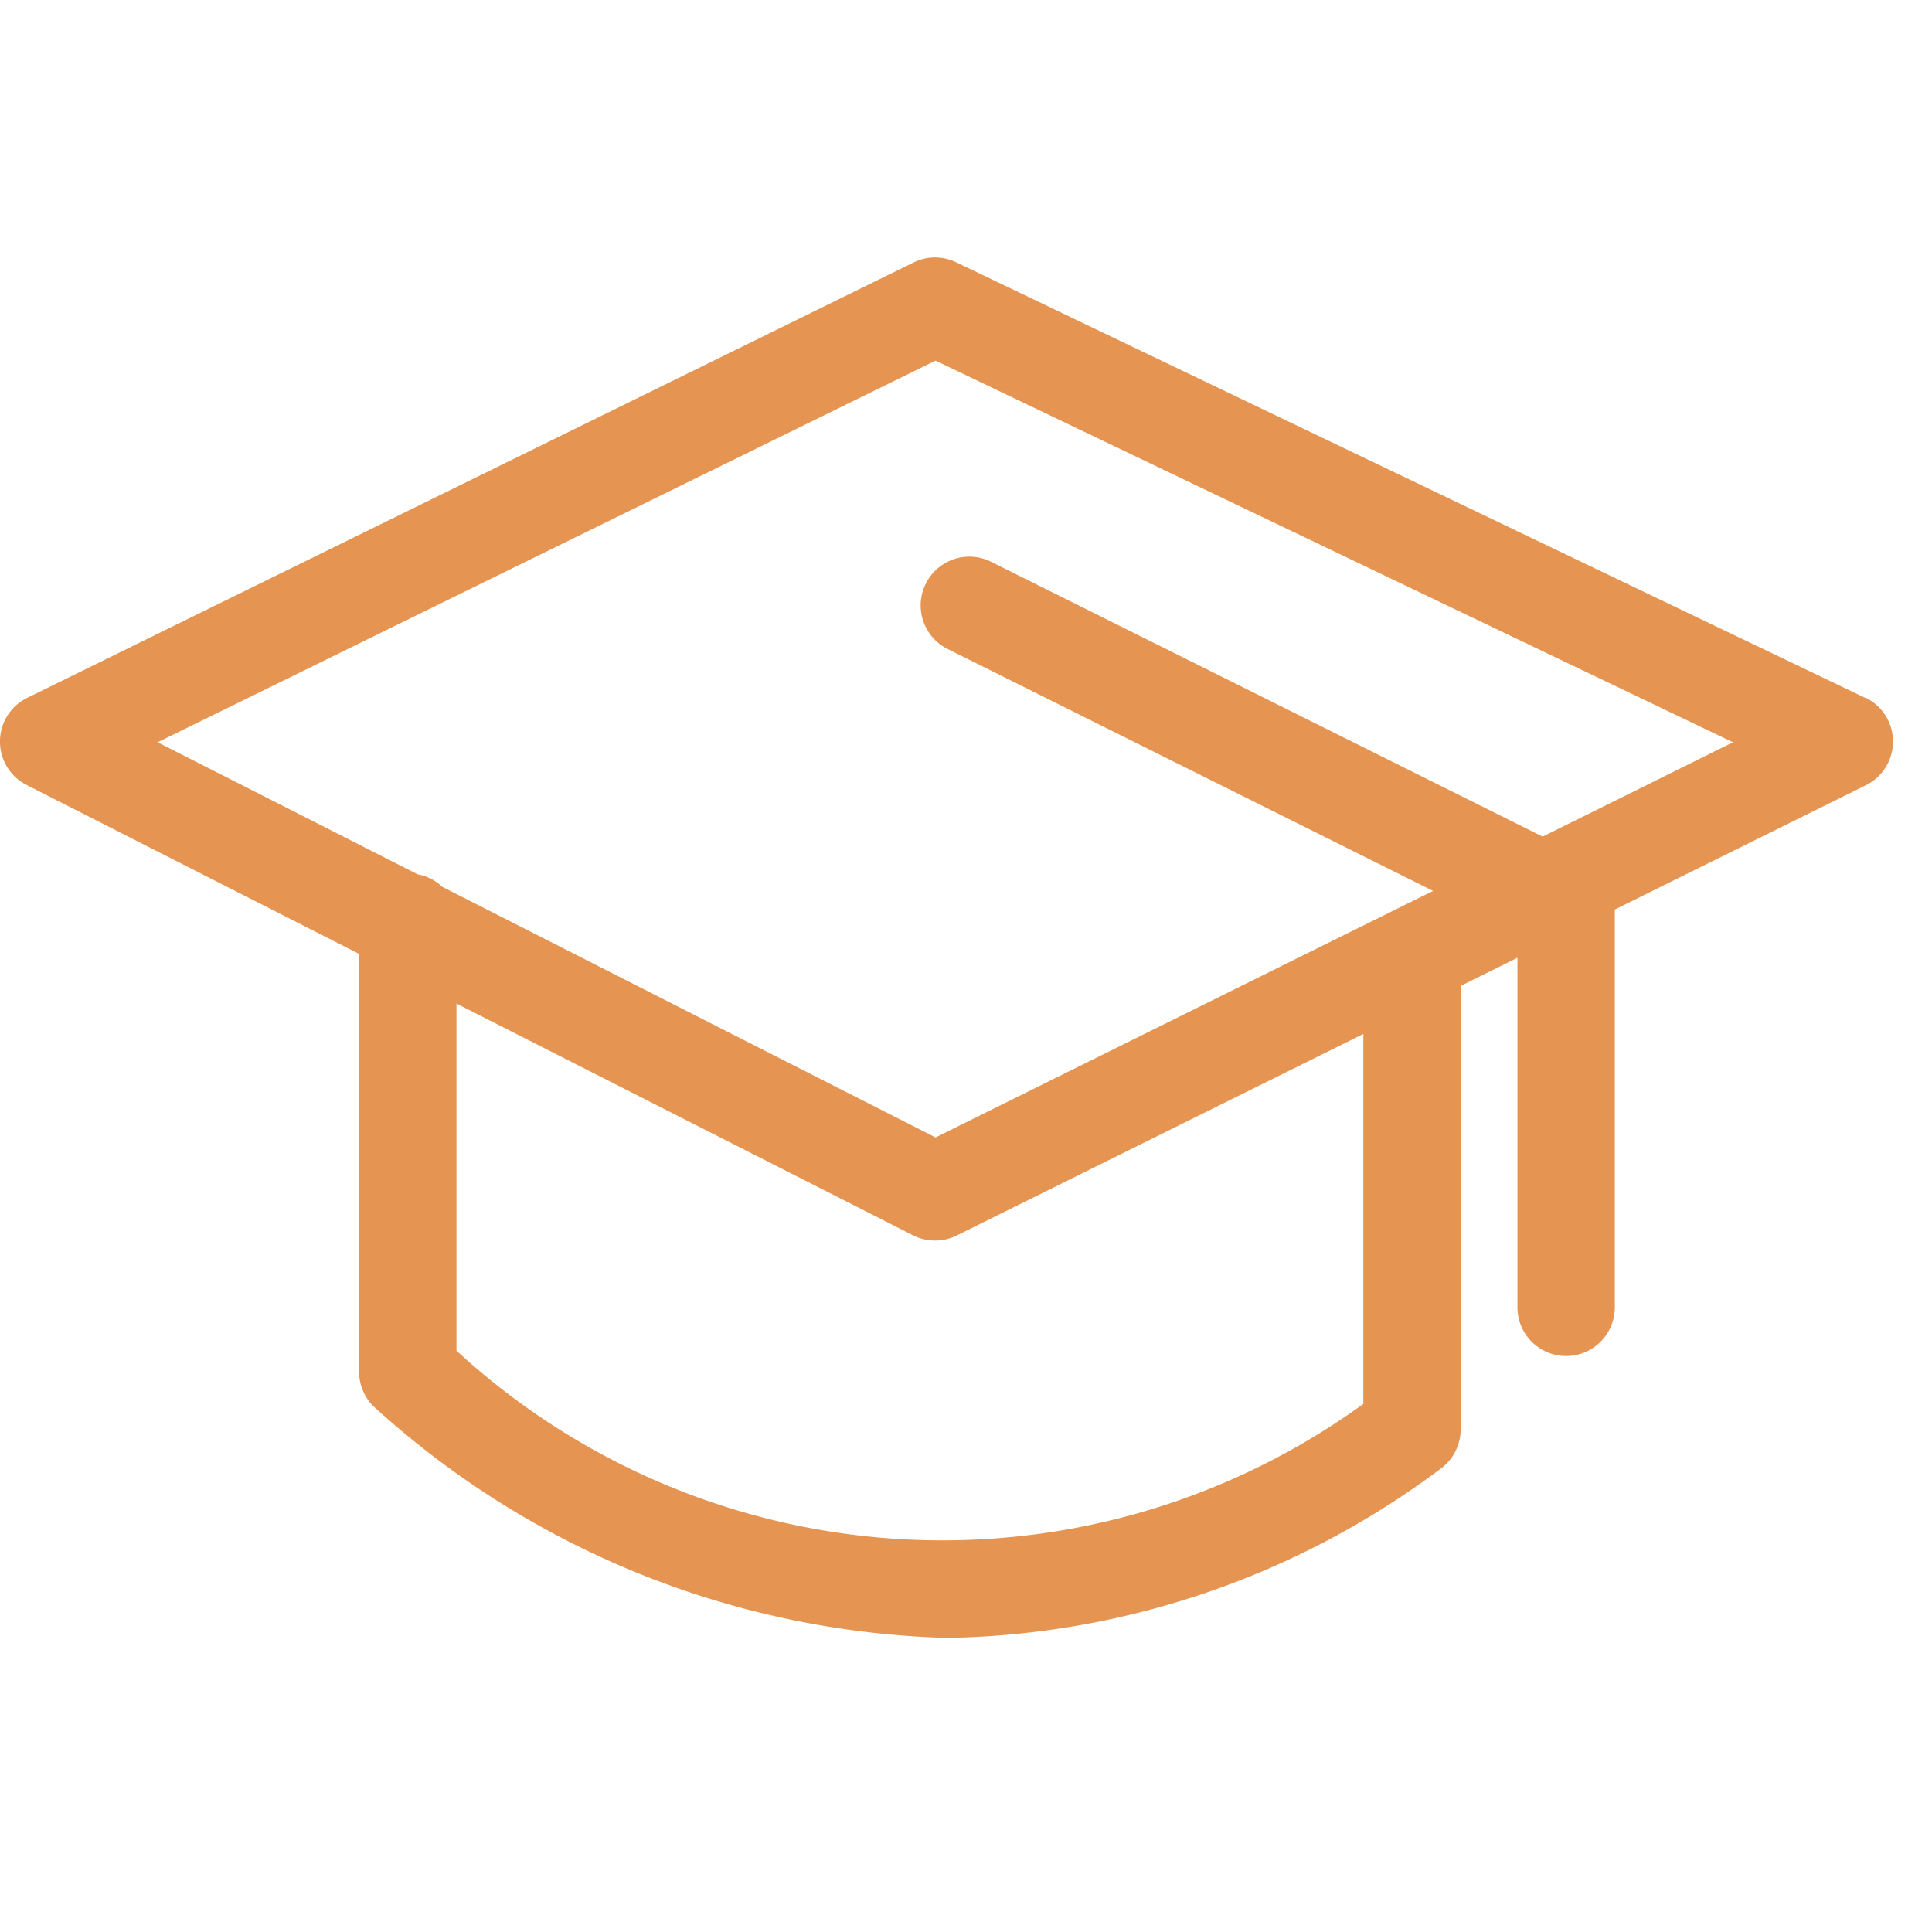 <svg xmlns="http://www.w3.org/2000/svg" width="30" height="30" viewBox="0 0 30 30">
  <g id="ico-academia" transform="translate(-4721 -5252)">
    <rect id="Rectangle_148026" data-name="Rectangle 148026" width="30" height="30" transform="translate(4721 5252)" fill="#ff1616" opacity="0"/>
    <g id="Group_23936" data-name="Group 23936" transform="translate(4716 5239)">
      <g id="Group_23936-2" data-name="Group 23936" transform="translate(5 17)">
        <path id="Path_19399" data-name="Path 19399" d="M28.954,25.991l-8.589-4.28a.757.757,0,0,0-.675,1.354l7.563,3.769-7.726,3.828-7.657-3.89a.746.746,0,0,0-.384-.195L7.448,24.526,19.527,18.6,31.91,24.526ZM26.17,34.8a11.14,11.14,0,0,1-14.082-.827v-5.39l7.092,3.6a.76.76,0,0,0,.679,0l6.311-3.128Zm7.792-10.964L19.849,17.074a.751.751,0,0,0-.659,0L5.423,23.836a.756.756,0,0,0-.01,1.353l5.163,2.623V34.3a.758.758,0,0,0,.219.533,13.768,13.768,0,0,0,8.914,3.6,13.123,13.123,0,0,0,7.652-2.62.757.757,0,0,0,.32-.618V28.309l.882-.437V33.3a.756.756,0,0,0,1.512,0V27.123l3.9-1.931a.757.757,0,0,0-.01-1.36Z" transform="translate(-5 -17)" fill="#e69451" fill-rule="evenodd"/>
      </g>
    </g>
  </g>
</svg>
